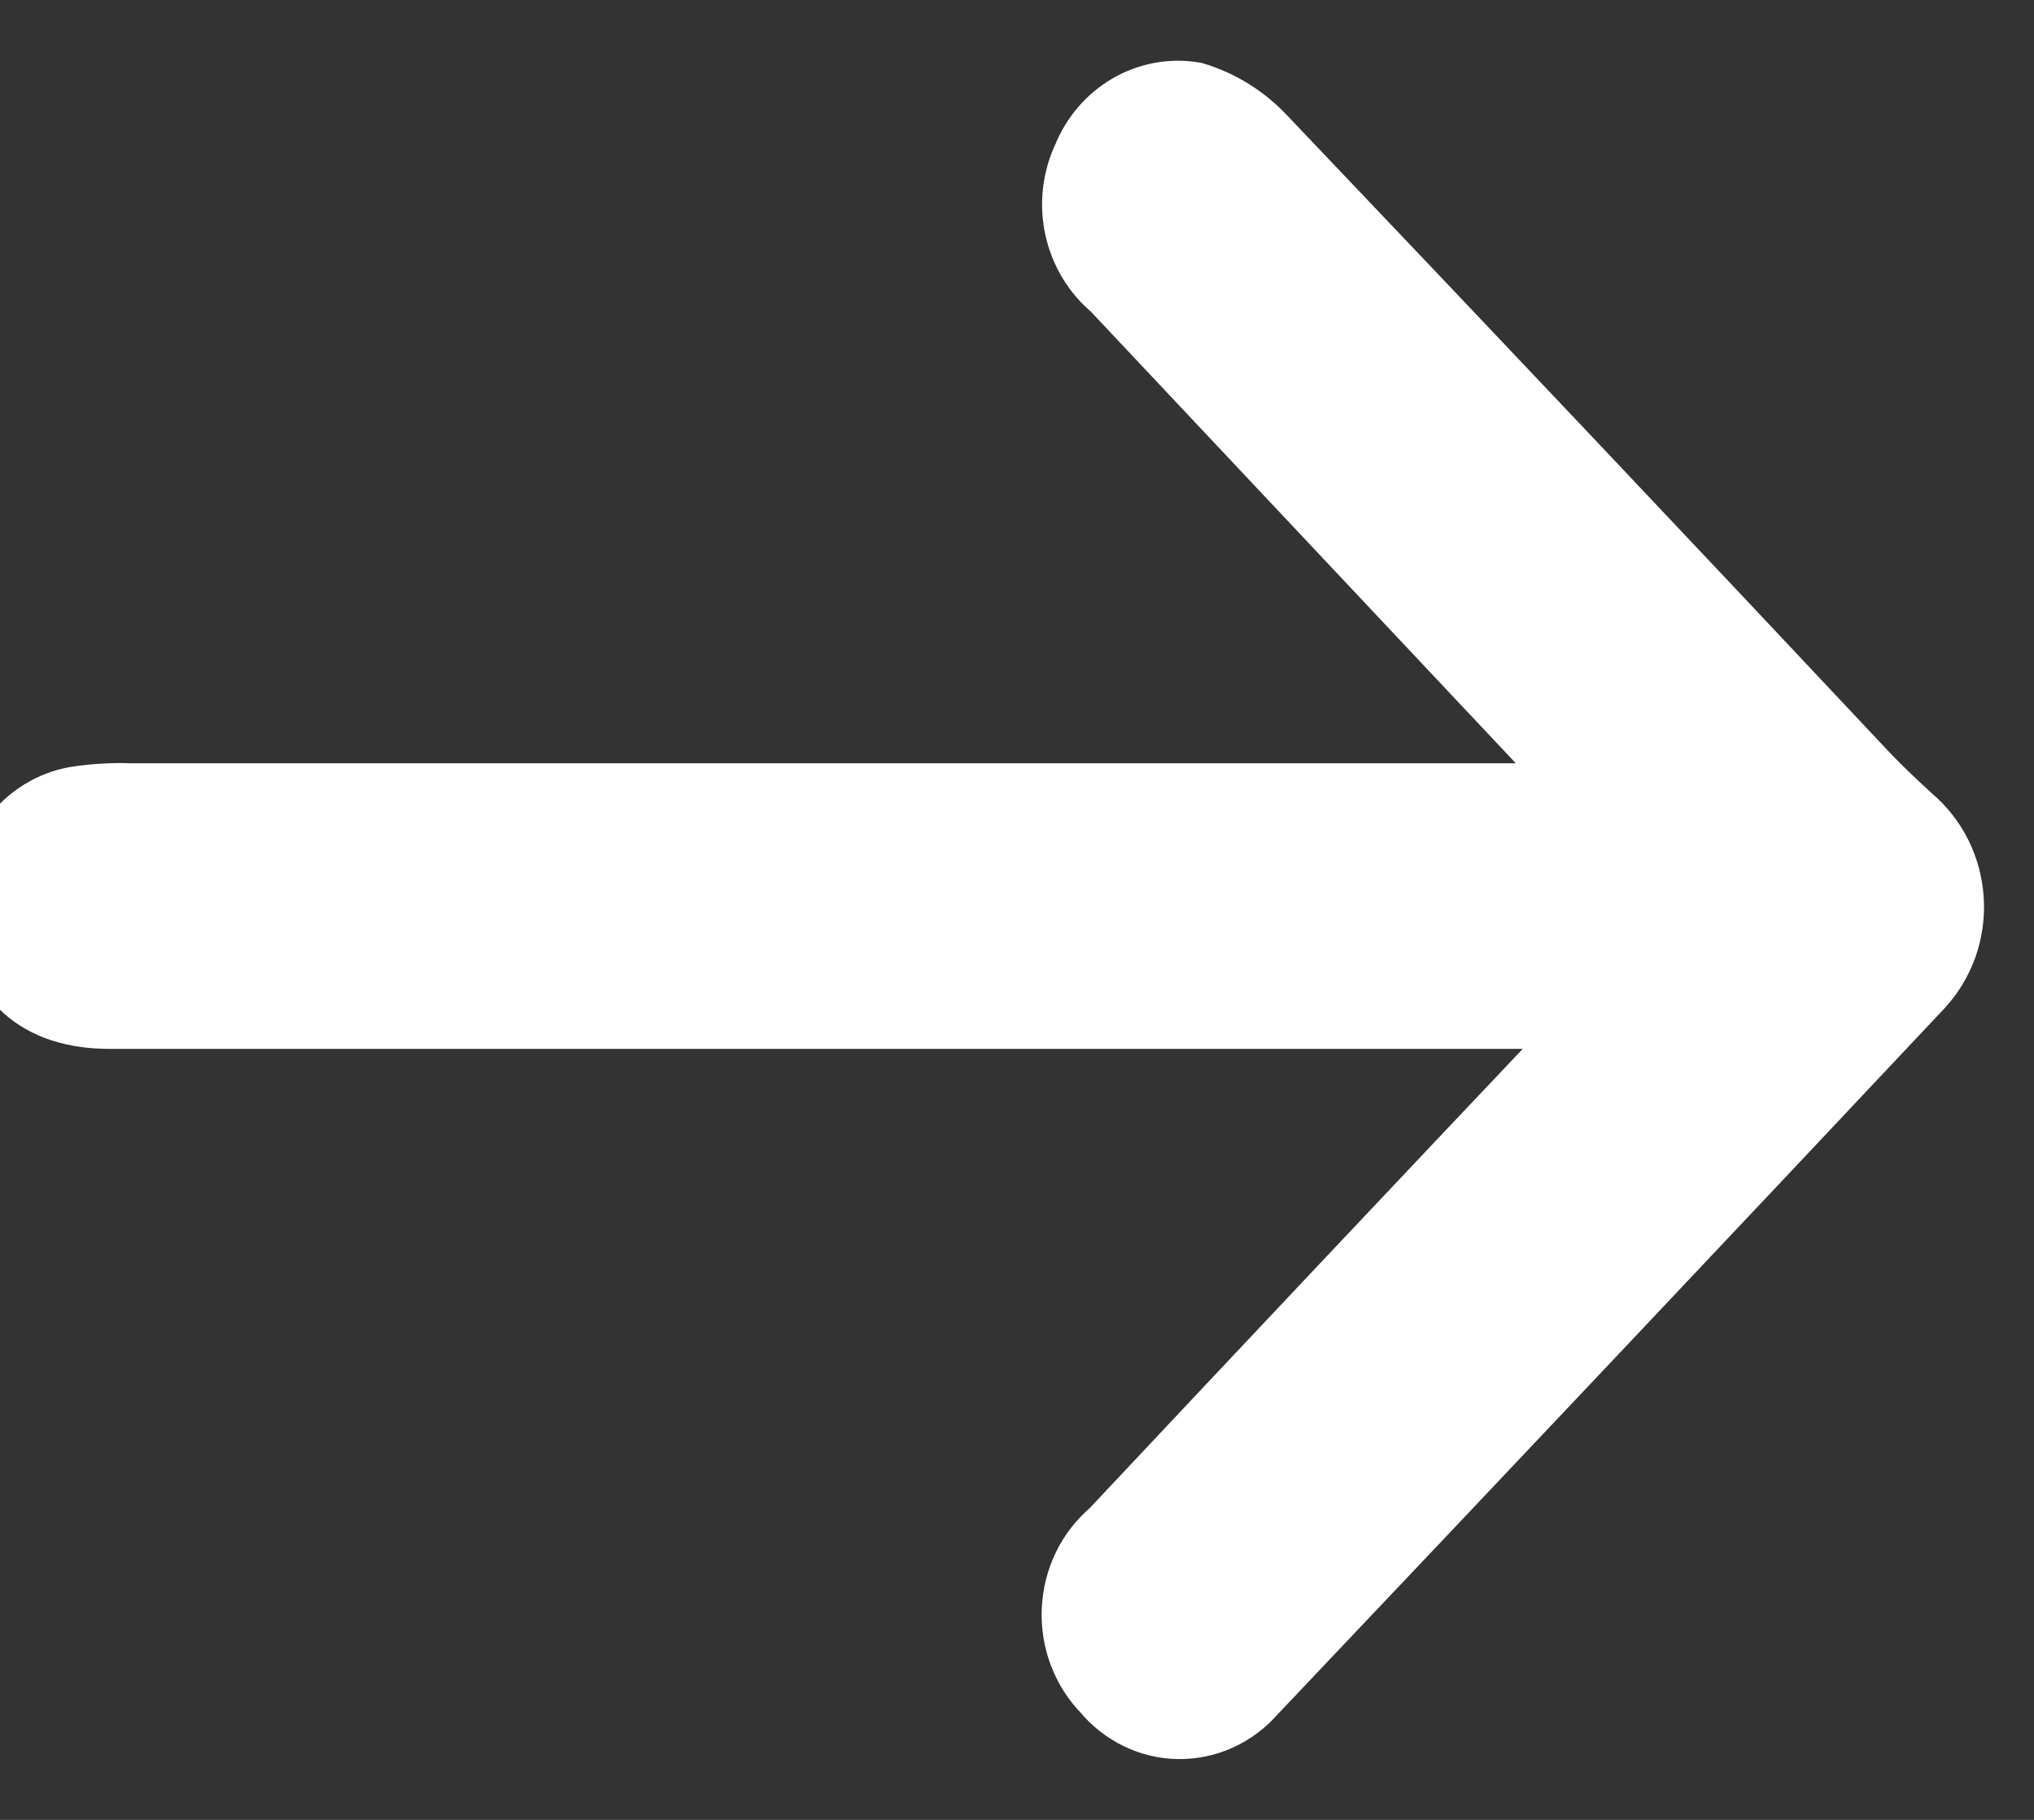 <svg width="19" height="17" viewBox="0 0 19 17" fill="none" xmlns="http://www.w3.org/2000/svg">
<rect x="0" y="0" width="19" height="17" fill="#333333" stroke="none"/>
<path d="M15.073 9.423H1.024C0.385 9.423 0.026 9.092 0.004 8.501C-0.016 8.275 0.047 8.05 0.18 7.871C0.313 7.692 0.507 7.571 0.721 7.534C0.884 7.509 1.049 7.499 1.214 7.505H15.003C14.855 7.334 14.757 7.222 14.665 7.12L10.448 2.638C10.288 2.506 10.176 2.321 10.131 2.113C10.086 1.906 10.111 1.689 10.202 1.498C10.277 1.312 10.41 1.157 10.579 1.058C10.749 0.959 10.945 0.922 11.137 0.953C11.371 1.024 11.583 1.156 11.753 1.338C13.635 3.314 15.51 5.296 17.378 7.286C17.514 7.429 17.658 7.564 17.803 7.697C17.906 7.784 17.991 7.892 18.051 8.014C18.112 8.137 18.148 8.271 18.156 8.409C18.165 8.547 18.145 8.684 18.1 8.814C18.054 8.943 17.983 9.062 17.892 9.161C15.817 11.367 13.738 13.568 11.656 15.763C11.575 15.857 11.475 15.931 11.364 15.982C11.253 16.033 11.133 16.058 11.012 16.057C10.89 16.056 10.771 16.028 10.661 15.974C10.551 15.921 10.453 15.844 10.374 15.749C10.284 15.657 10.213 15.546 10.167 15.424C10.121 15.302 10.1 15.171 10.106 15.04C10.112 14.909 10.144 14.78 10.201 14.663C10.258 14.546 10.339 14.443 10.437 14.361C11.87 12.835 13.306 11.312 14.746 9.792C14.831 9.701 14.912 9.603 15.073 9.423Z" fill="white" stroke="white" stroke-width="0.75"/>
</svg>
